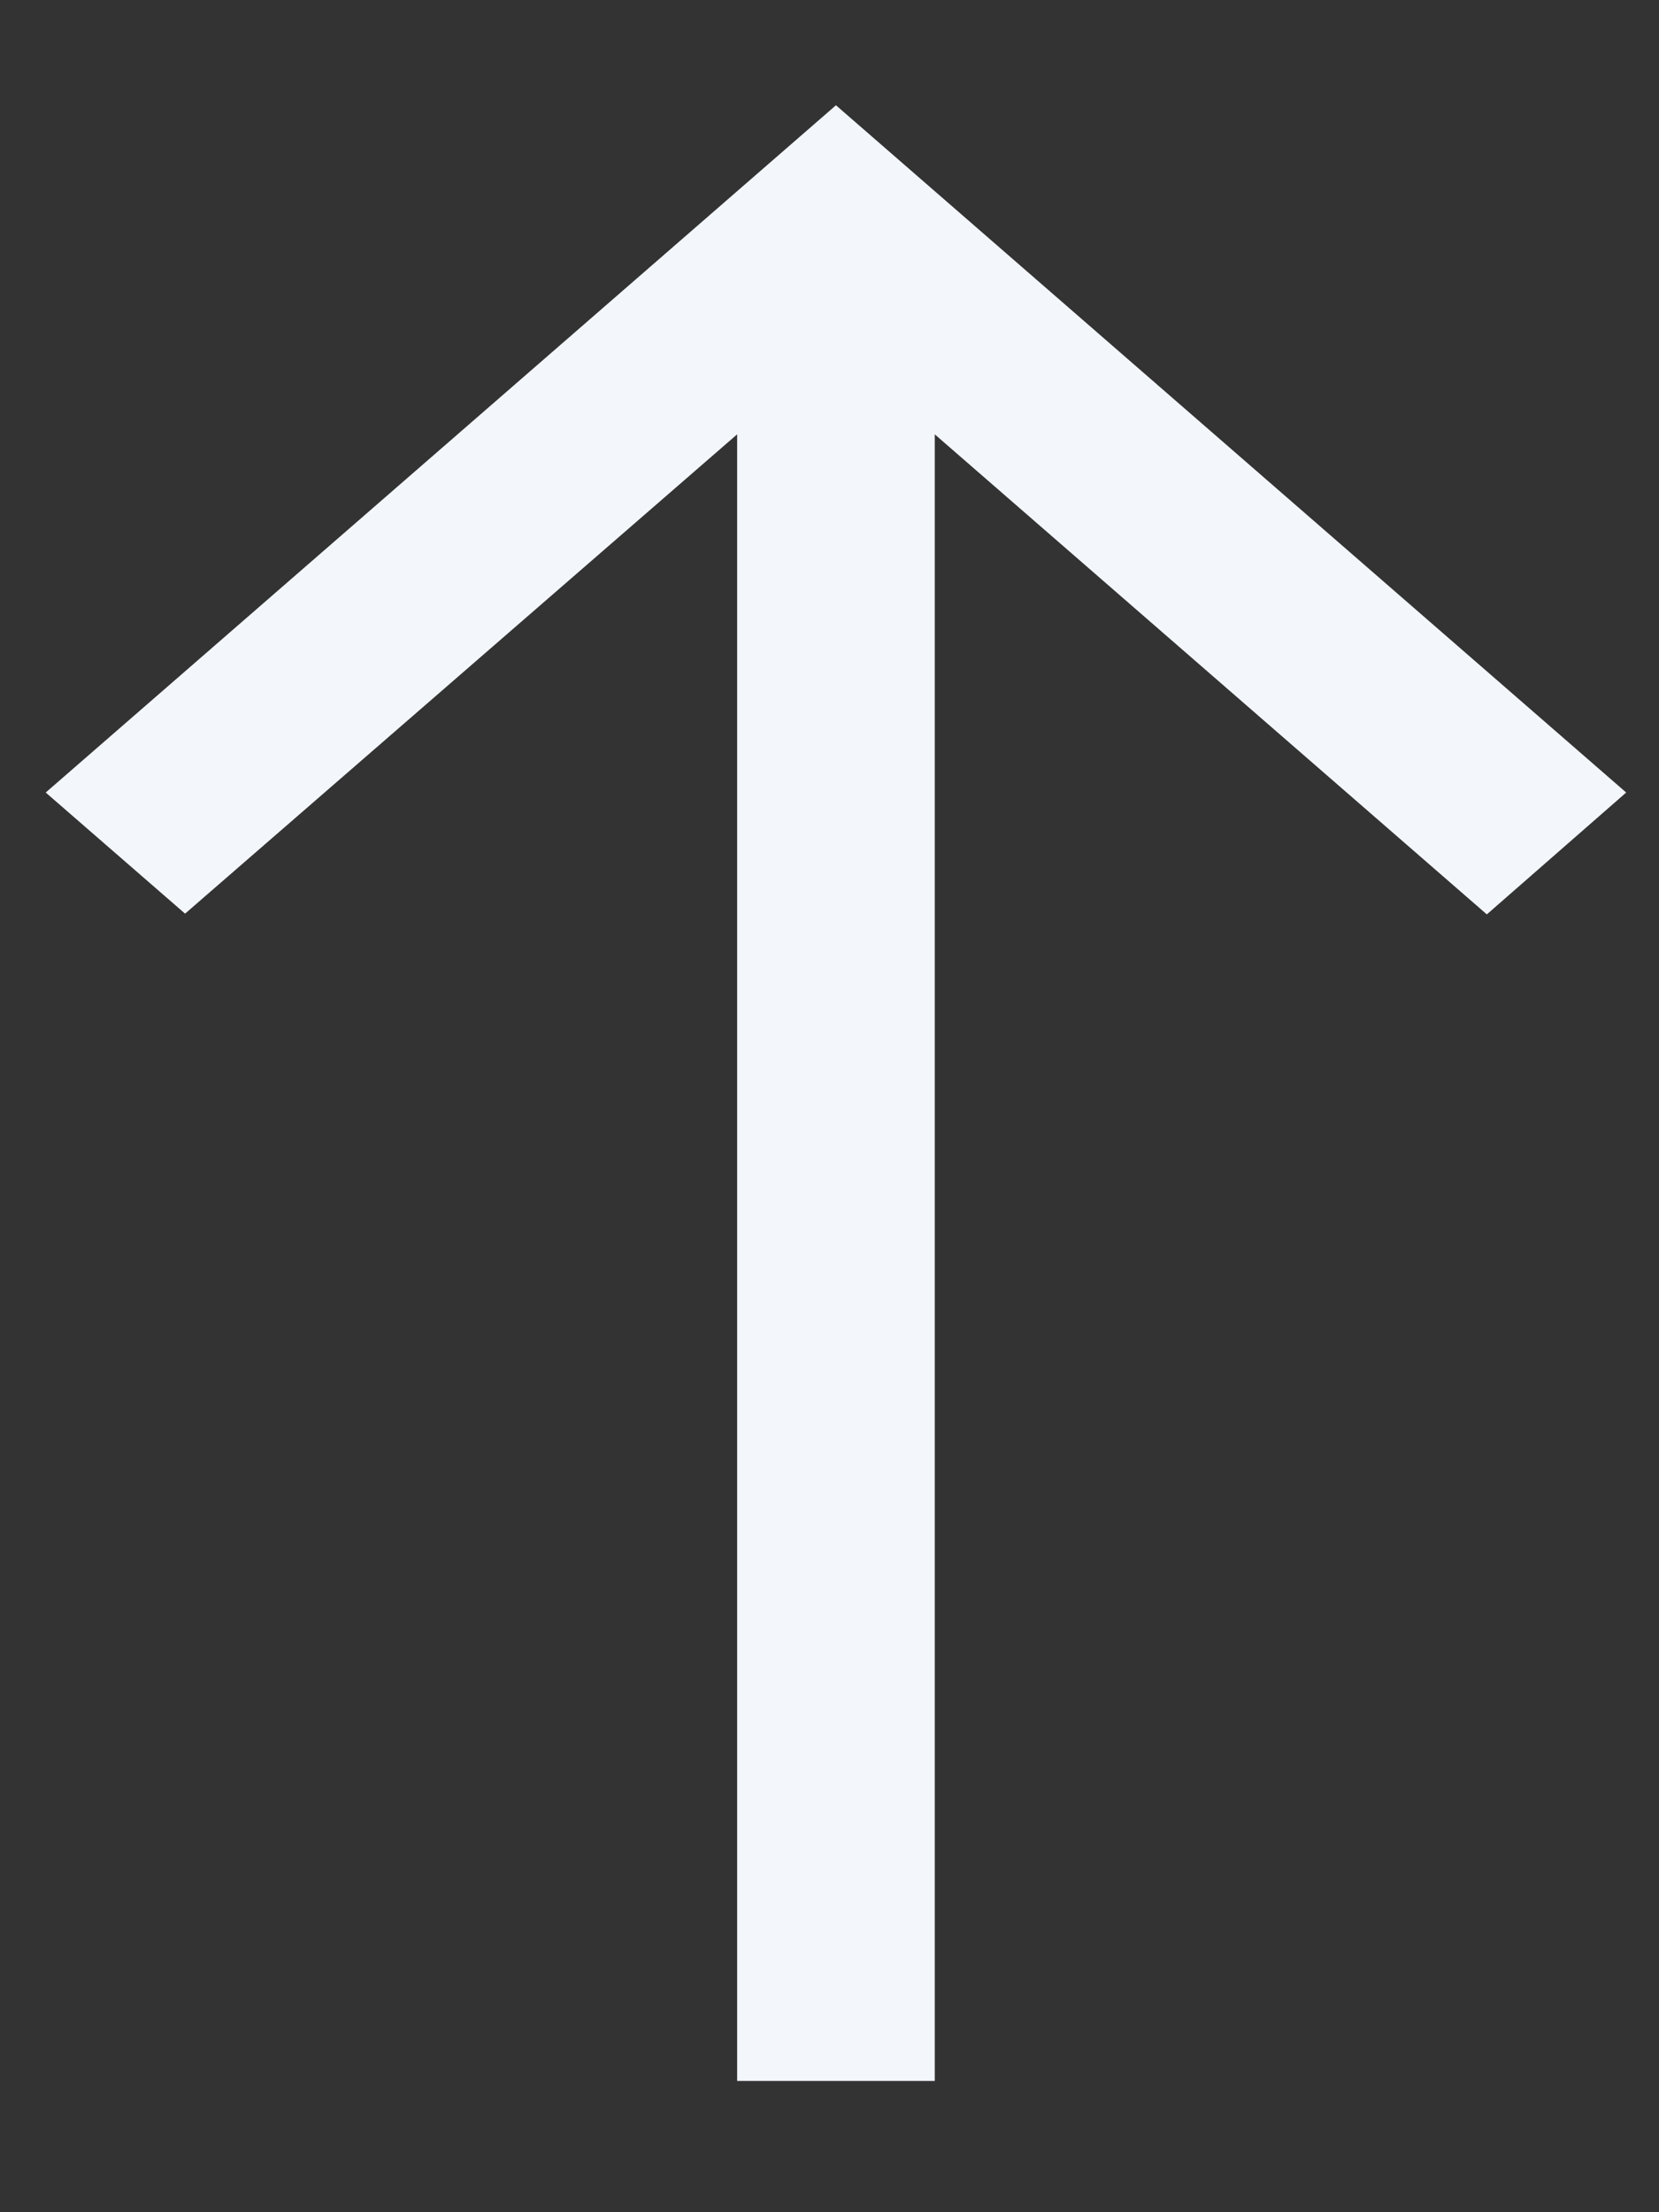 <svg width="9" height="12" viewBox="0 0 9 12" fill="none" xmlns="http://www.w3.org/2000/svg">
<rect x="0" y="0" width="9" height="12" fill="#333333" stroke="none"/>
<path d="M5.071 11.288L5.071 2.356L8.066 4.96L8.822 4.299L4.535 0.571L0.248 4.299L1.004 4.956L3.999 2.356L3.999 11.288L5.071 11.288Z" fill="#F3F6FB"/>
</svg>
